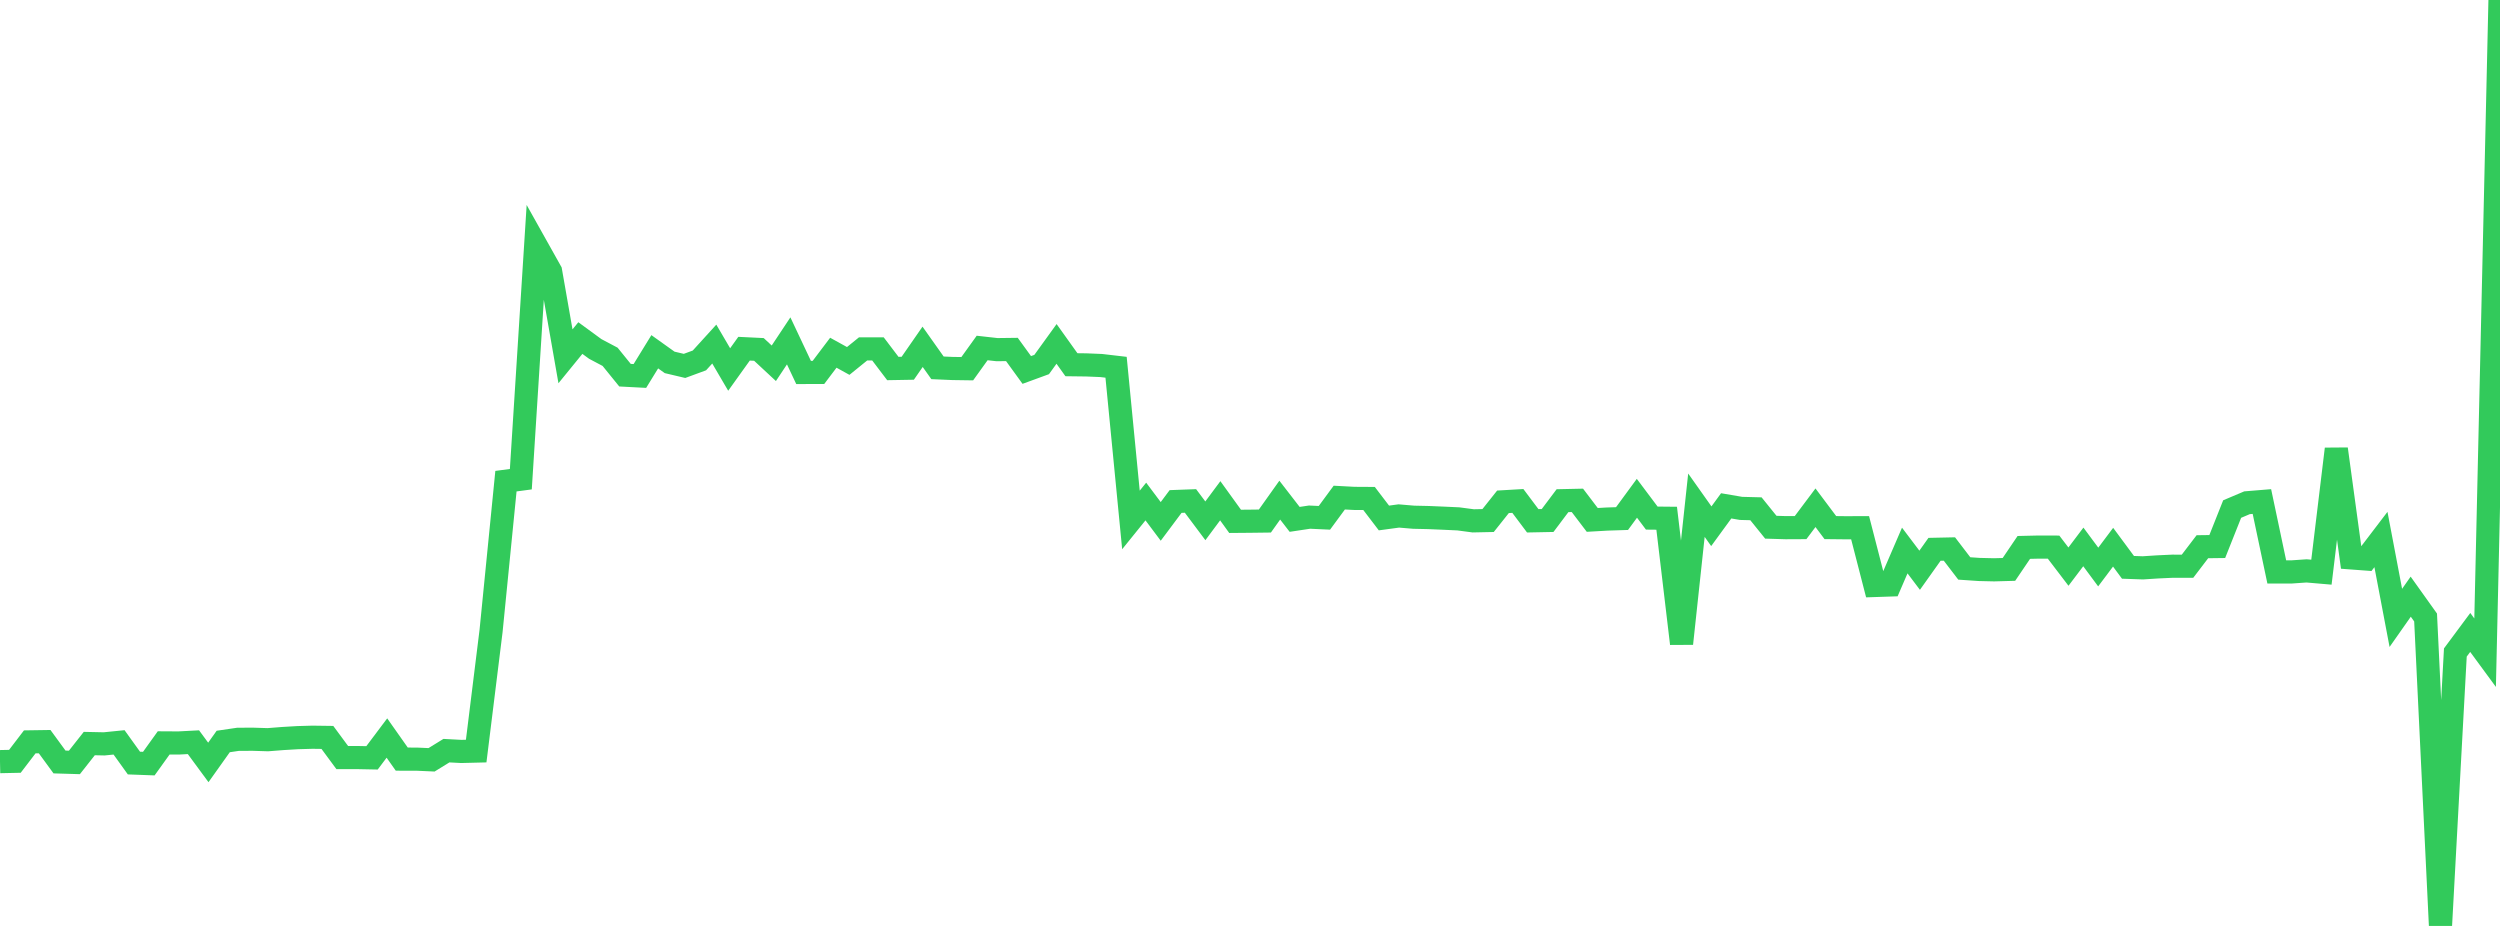 <?xml version="1.0" standalone="no"?>
<!DOCTYPE svg PUBLIC "-//W3C//DTD SVG 1.1//EN" "http://www.w3.org/Graphics/SVG/1.1/DTD/svg11.dtd">

<svg width="135" height="50" viewBox="0 0 135 50" preserveAspectRatio="none" 
  xmlns="http://www.w3.org/2000/svg"
  xmlns:xlink="http://www.w3.org/1999/xlink">


<polyline points="0.0, 41.128 0.804, 41.111 1.607, 40.061 2.411, 40.049 3.214, 41.147 4.018, 41.171 4.821, 40.152 5.625, 40.169 6.429, 40.088 7.232, 41.205 8.036, 41.235 8.839, 40.116 9.643, 40.121 10.446, 40.079 11.25, 41.171 12.054, 40.04 12.857, 39.922 13.661, 39.919 14.464, 39.944 15.268, 39.881 16.071, 39.833 16.875, 39.81 17.679, 39.821 18.482, 40.909 19.286, 40.908 20.089, 40.924 20.893, 39.854 21.696, 40.993 22.5, 40.994 23.304, 41.03 24.107, 40.535 24.911, 40.578 25.714, 40.558 26.518, 34.066 27.321, 25.983 28.125, 25.876 28.929, 13.221 29.732, 14.654 30.536, 19.24 31.339, 18.255 32.143, 18.843 32.946, 19.268 33.75, 20.26 34.554, 20.302 35.357, 18.995 36.161, 19.569 36.964, 19.759 37.768, 19.463 38.571, 18.58 39.375, 19.953 40.179, 18.83 40.982, 18.869 41.786, 19.617 42.589, 18.407 43.393, 20.113 44.196, 20.111 45.0, 19.047 45.804, 19.491 46.607, 18.84 47.411, 18.842 48.214, 19.9 49.018, 19.886 49.821, 18.728 50.625, 19.863 51.429, 19.898 52.232, 19.91 53.036, 18.791 53.839, 18.881 54.643, 18.871 55.446, 19.978 56.25, 19.684 57.054, 18.571 57.857, 19.695 58.661, 19.705 59.464, 19.738 60.268, 19.832 61.071, 28.077 61.875, 27.082 62.679, 28.156 63.482, 27.081 64.286, 27.051 65.089, 28.124 65.893, 27.041 66.696, 28.153 67.5, 28.146 68.304, 28.136 69.107, 27.007 69.911, 28.046 70.714, 27.925 71.518, 27.962 72.321, 26.87 73.125, 26.913 73.929, 26.918 74.732, 27.971 75.536, 27.862 76.339, 27.93 77.143, 27.948 77.946, 27.982 78.75, 28.019 79.554, 28.126 80.357, 28.109 81.161, 27.098 81.964, 27.051 82.768, 28.123 83.571, 28.107 84.375, 27.037 85.179, 27.019 85.982, 28.075 86.786, 28.029 87.589, 28.003 88.393, 26.907 89.196, 27.977 90.0, 27.985 90.804, 34.755 91.607, 27.281 92.411, 28.417 93.214, 27.316 94.018, 27.453 94.821, 27.474 95.625, 28.47 96.429, 28.494 97.232, 28.49 98.036, 27.418 98.839, 28.49 99.643, 28.499 100.446, 28.497 101.25, 31.616 102.054, 31.589 102.857, 29.728 103.661, 30.793 104.464, 29.663 105.268, 29.646 106.071, 30.696 106.875, 30.751 107.679, 30.77 108.482, 30.748 109.286, 29.561 110.089, 29.542 110.893, 29.545 111.696, 30.598 112.5, 29.534 113.304, 30.619 114.107, 29.549 114.911, 30.636 115.714, 30.664 116.518, 30.612 117.321, 30.575 118.125, 30.577 118.929, 29.523 119.732, 29.513 120.536, 27.489 121.339, 27.149 122.143, 27.083 122.946, 30.886 123.75, 30.884 124.554, 30.828 125.357, 30.897 126.161, 24.246 126.964, 30.126 127.768, 30.186 128.571, 29.133 129.375, 33.366 130.179, 32.22 130.982, 33.345 131.786, 50.0 132.589, 35.235 133.393, 34.152 134.196, 35.245 135.0, 0.0" fill="none" stroke="#32ca5b" stroke-width="1.25"/>

</svg>